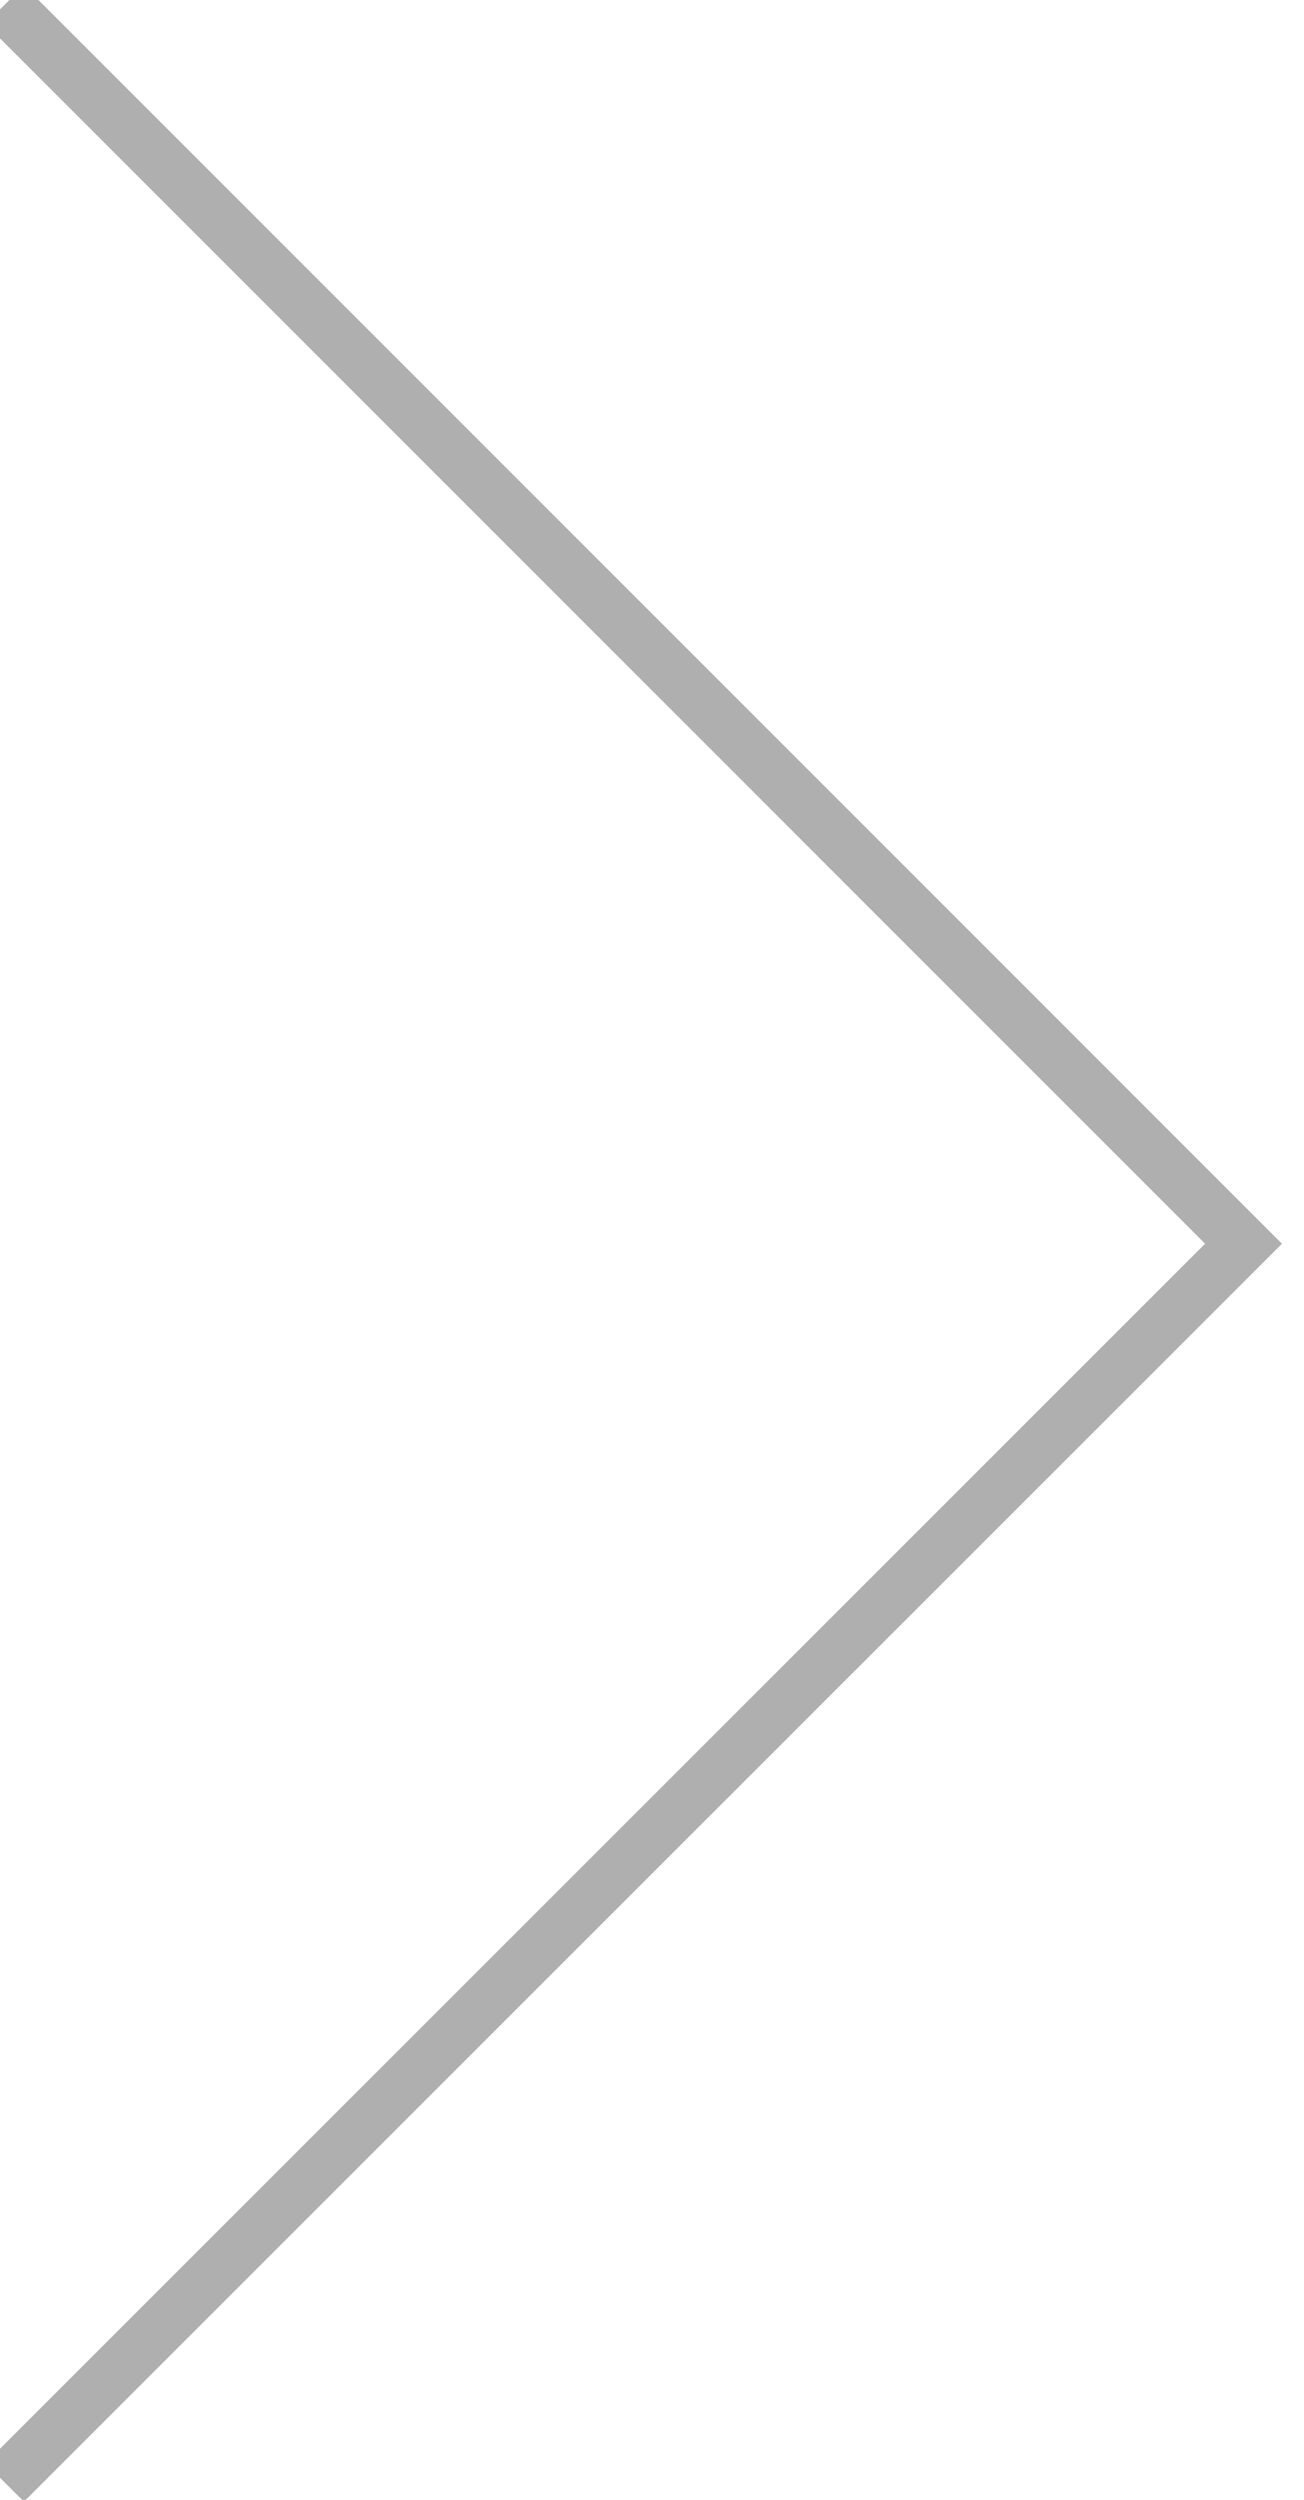 <?xml version="1.0" encoding="UTF-8" standalone="no"?>
<!DOCTYPE svg PUBLIC "-//W3C//DTD SVG 1.1//EN" "http://www.w3.org/Graphics/SVG/1.1/DTD/svg11.dtd">
<svg width="100%" height="100%" viewBox="0 0 24 46" version="1.1" xmlns="http://www.w3.org/2000/svg" xmlns:xlink="http://www.w3.org/1999/xlink" xml:space="preserve" xmlns:serif="http://www.serif.com/" style="fill-rule:evenodd;clip-rule:evenodd;stroke-miterlimit:10;">
    <g transform="matrix(-3.82857e-16,-1,1,-3.82857e-16,-0.267,46.033)">
        <g id="Group_89">
            <g id="Group_88">
                <path id="Path_3273" d="M45.947,0.354L23.147,23.154L0.353,0.354" style="fill:none;fill-rule:nonzero;stroke:rgb(175,175,175);stroke-width:1px;"/>
            </g>
        </g>
    </g>
</svg>
